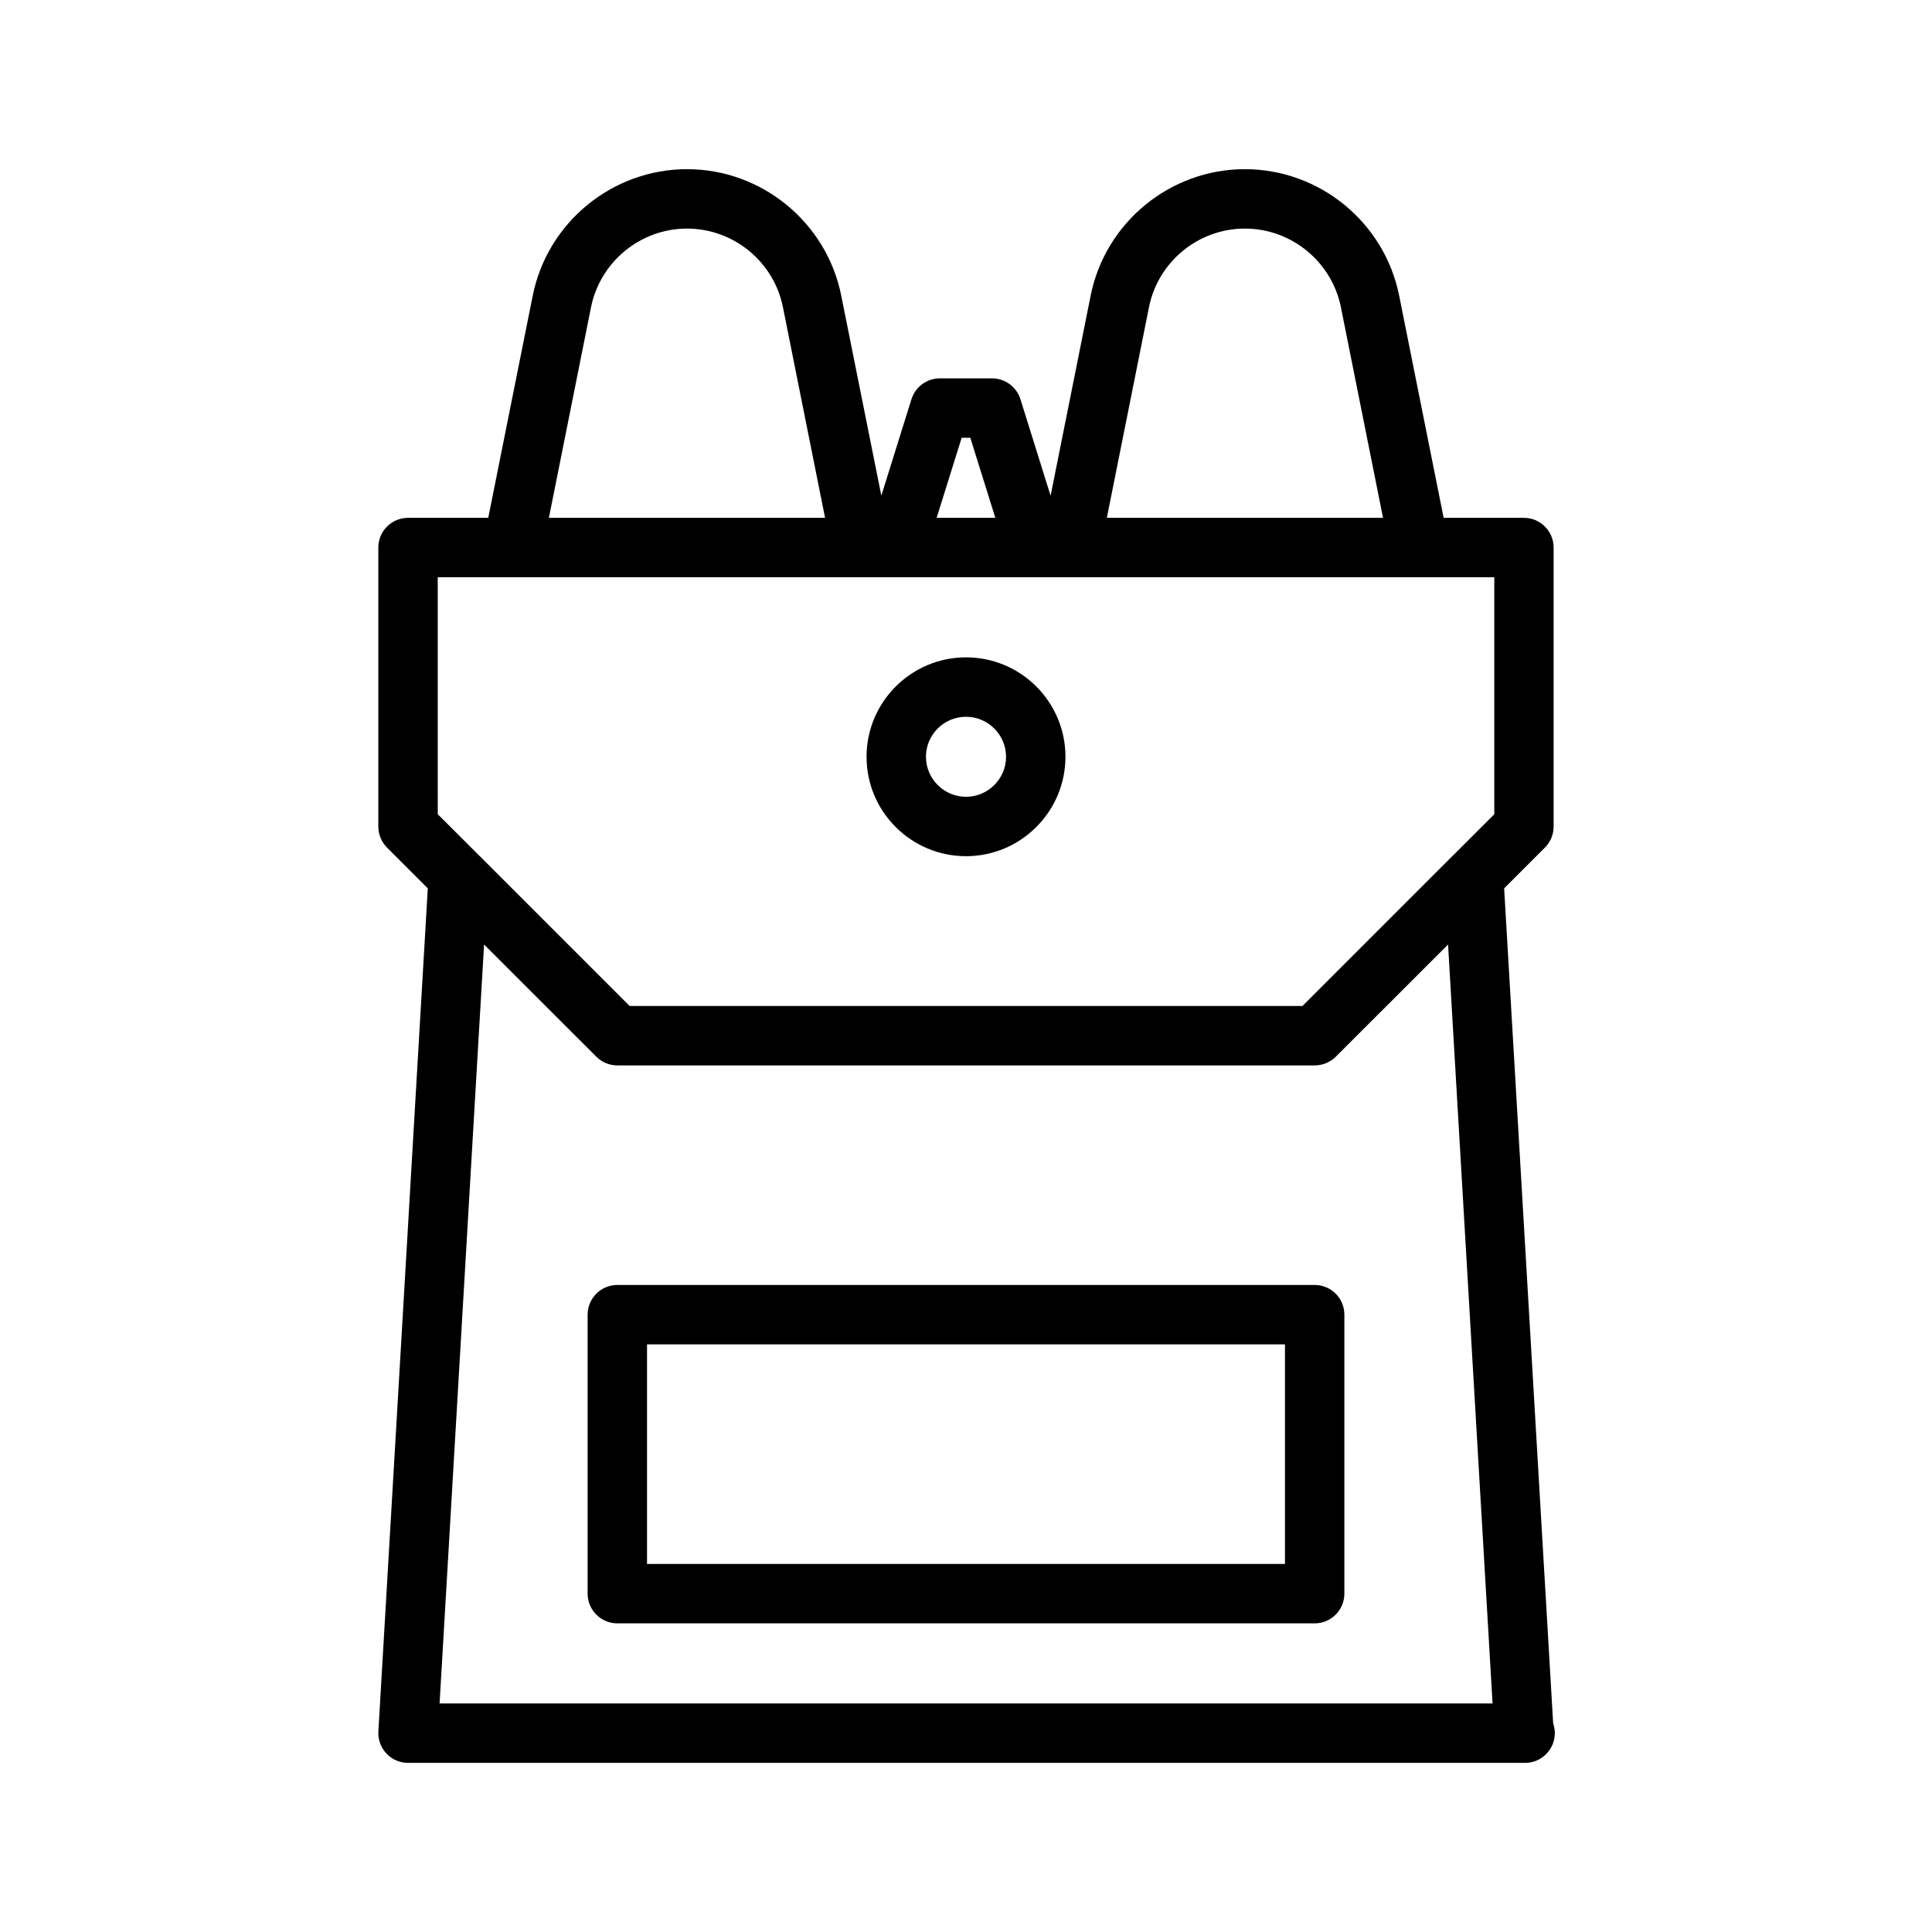 <?xml version="1.0" encoding="UTF-8"?>
<!-- Uploaded to: SVG Repo, www.svgrepo.com, Generator: SVG Repo Mixer Tools -->
<svg fill="#000000" width="800px" height="800px" version="1.1" viewBox="144 144 512 512" xmlns="http://www.w3.org/2000/svg">
 <g>
  <path d="m555.6 600.66-12.988-221.23 10.816-10.816c1.48-1.48 2.297-3.481 2.297-5.574v-73.934c0-4.344-3.527-7.871-7.871-7.871h-21.27l-11.793-58.898c-3.891-19.398-21.082-33.504-40.887-33.504-19.805 0-37 14.105-40.871 33.52l-10.613 53.027-7.996-25.586c-1.023-3.273-4.078-5.527-7.527-5.527h-13.824c-3.449 0-6.488 2.25-7.527 5.527l-7.981 25.566-10.625-53.008c-3.871-19.414-21.066-33.52-40.871-33.52-19.805 0-37 14.105-40.887 33.52l-11.793 58.883h-21.258c-4.344 0-7.871 3.527-7.871 7.871v73.934c0 2.094 0.836 4.094 2.297 5.574l10.816 10.816-13.098 223.42c-0.125 2.172 0.645 4.281 2.141 5.856 1.48 1.59 3.559 2.473 5.715 2.473h295.72c0.094-0.016 0.234-0.016 0.316 0 4.344 0 7.871-3.527 7.871-7.871 0.004-0.93-0.156-1.809-0.438-2.644zm-107.11-375.24c2.41-12.09 13.098-20.844 25.426-20.844 12.312 0 23.02 8.785 25.441 20.844l11.164 55.812h-73.195zm-49.641 34.59h2.297l6.629 21.223h-15.555zm-98.227-34.574c2.426-12.09 13.129-20.859 25.441-20.859 12.328 0 23.02 8.77 25.426 20.844l11.164 55.812h-73.191zm-40.617 71.539h280v62.805l-10.988 10.973s-0.016 0-0.031 0.016l-39.832 39.832h-178.29l-39.832-39.832s-0.016 0-0.031-0.016l-10.988-10.973zm0.488 298.46 11.793-201.13 29.758 29.742c1.48 1.48 3.481 2.297 5.574 2.297h184.8c2.094 0 4.094-0.836 5.574-2.297l29.758-29.742 11.793 201.13z"/>
  <path d="m492.4 484.53h-184.8c-4.344 0-7.871 3.527-7.871 7.871v73.934c0 4.344 3.527 7.871 7.871 7.871h184.8c4.344 0 7.871-3.527 7.871-7.871v-73.934c0-4.344-3.512-7.871-7.875-7.871zm-7.871 73.934h-169.06v-58.191h169.06z"/>
  <path d="m400 370.9c14.531 0 26.355-11.824 26.355-26.355s-11.824-26.34-26.355-26.34-26.355 11.824-26.355 26.355 11.82 26.34 26.355 26.34zm0-36.949c5.84 0 10.613 4.769 10.613 10.613-0.004 5.84-4.773 10.594-10.613 10.594s-10.613-4.769-10.613-10.613c0-5.84 4.769-10.594 10.613-10.594z"/>
 </g>
</svg>